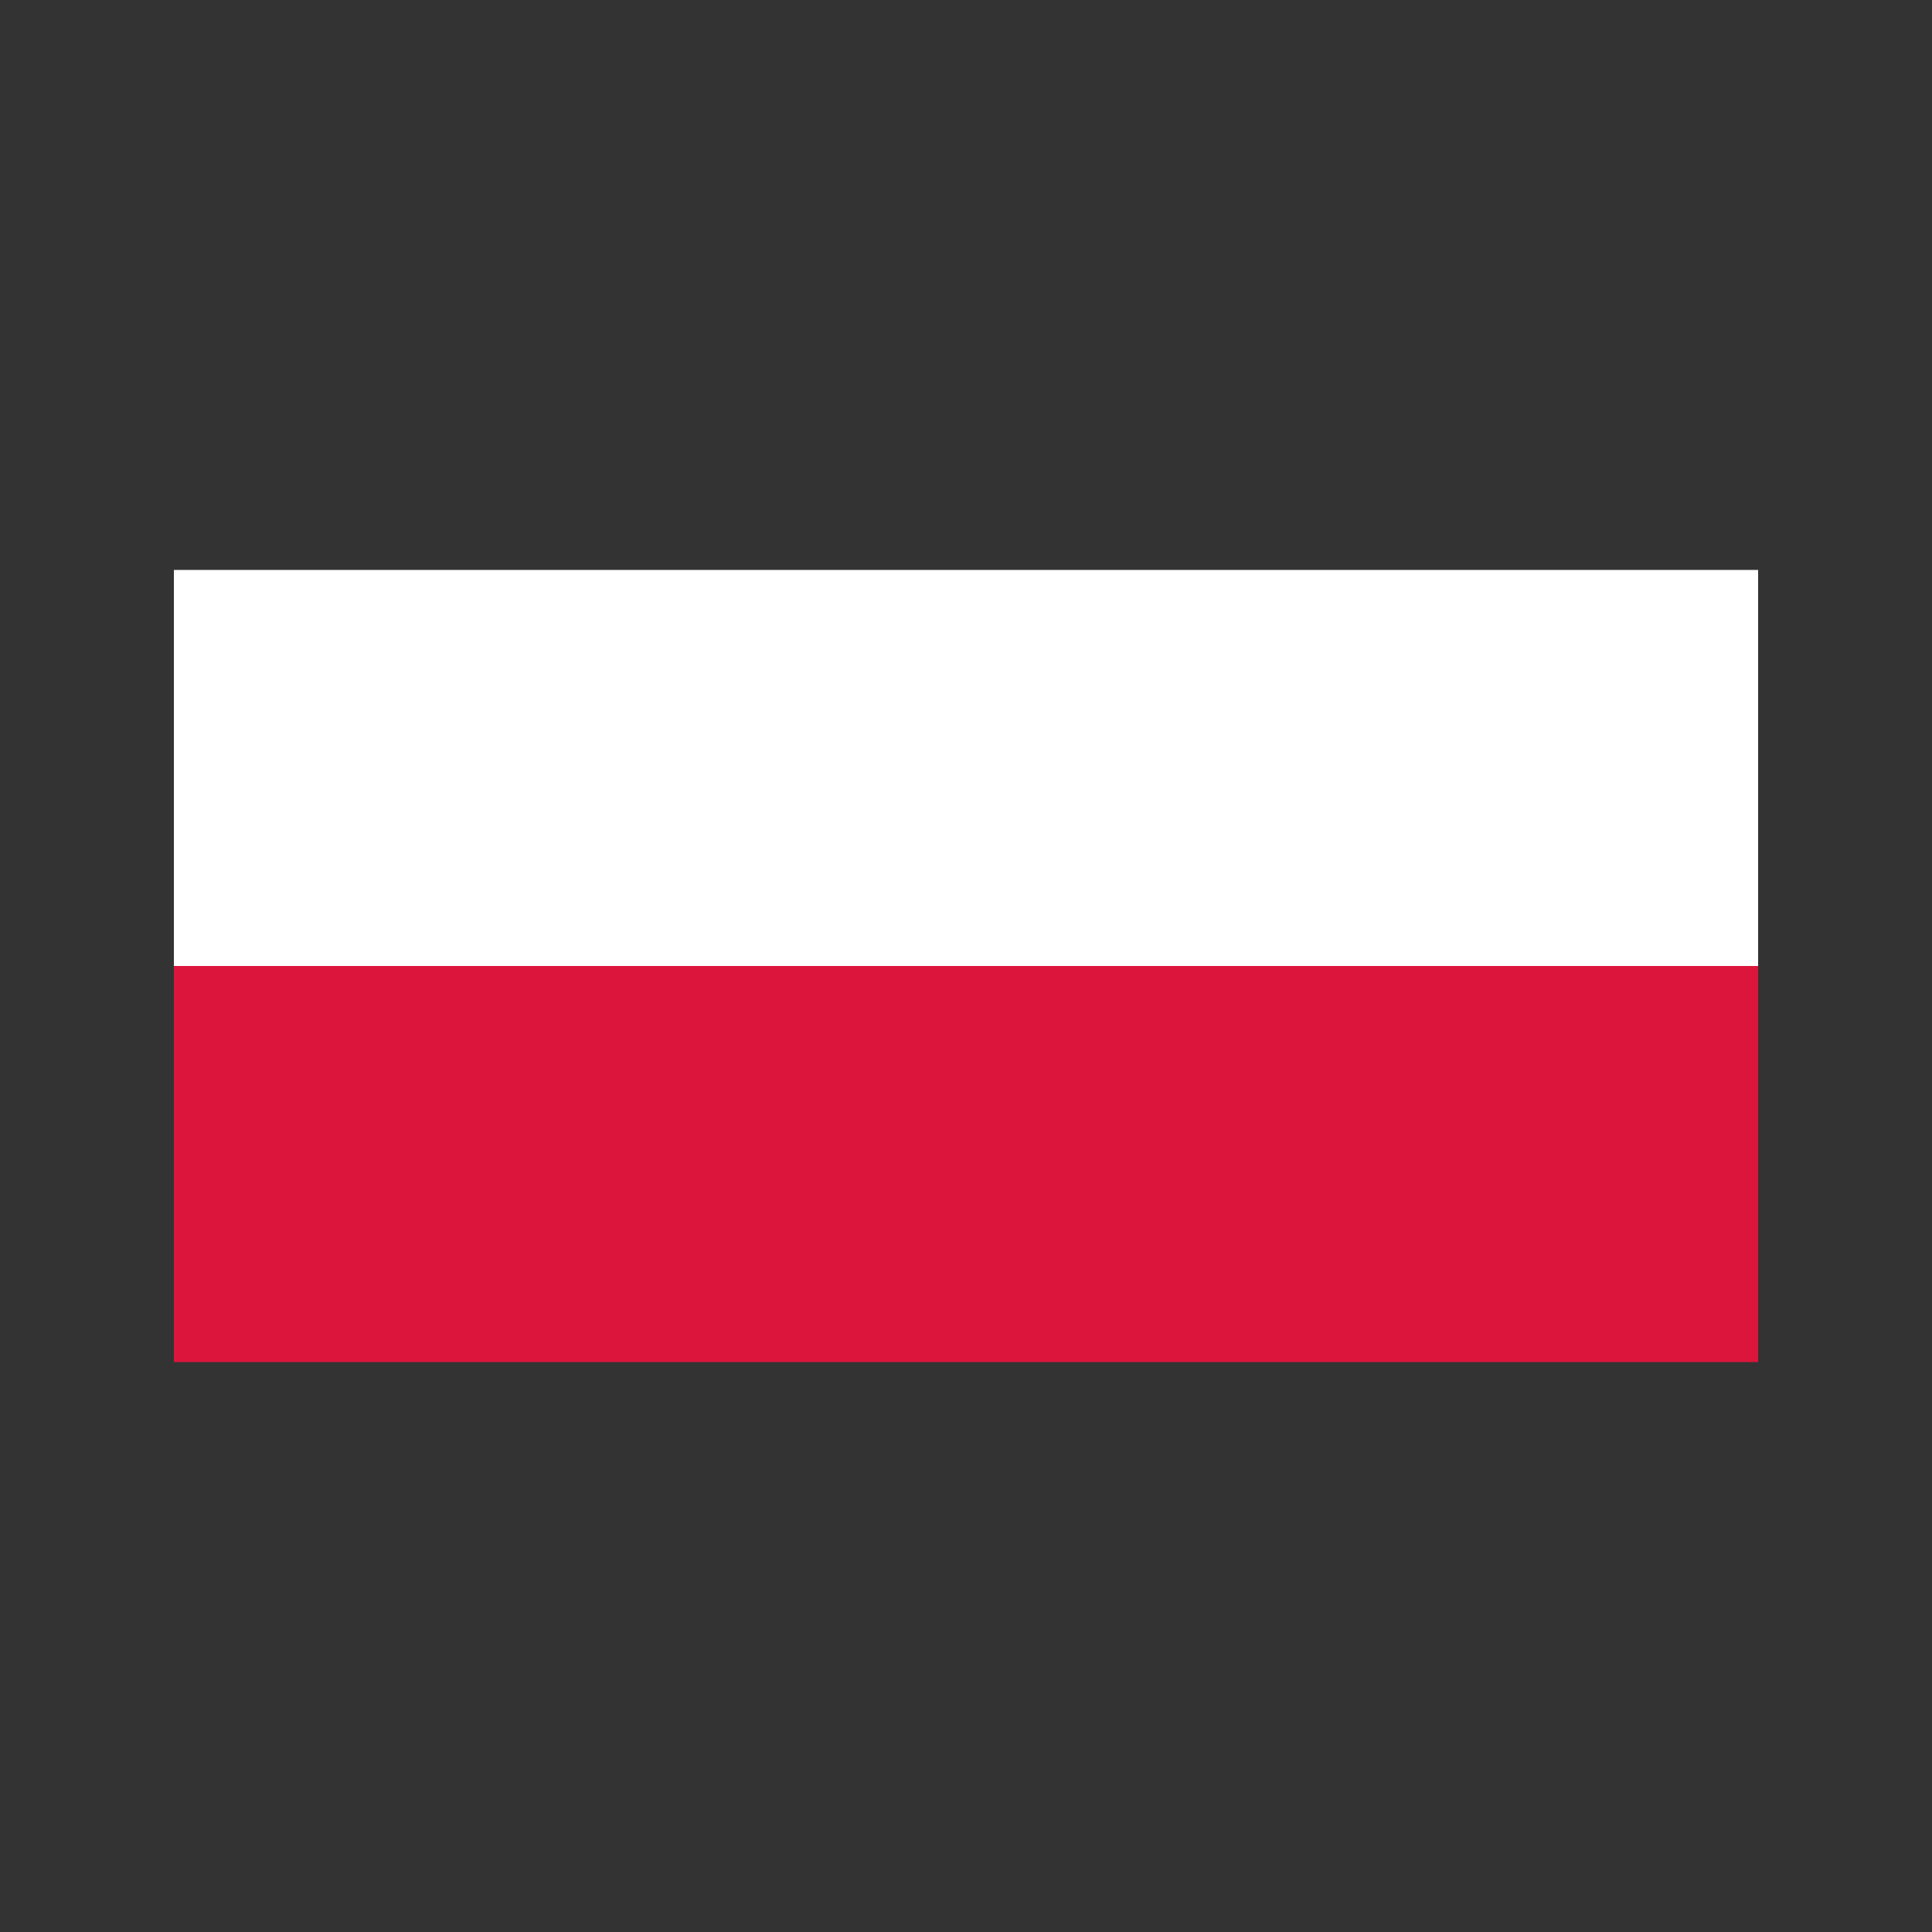 <svg data-bbox="18 59 164 82" viewBox="0 0 200 200" height="200" width="200" xmlns="http://www.w3.org/2000/svg" data-type="color">
    <rect x="0" y="0" width="200" height="200" fill="#333333" stroke="none"/>
    <g>
        <path fill="#DB153B" d="M18 100v41h164v-41L81.187 83.005 18 100z" data-color="1"/>
        <path fill="#FFFFFF" d="M182 59v41H18V59h164z" data-color="2"/>
    </g>
</svg>

